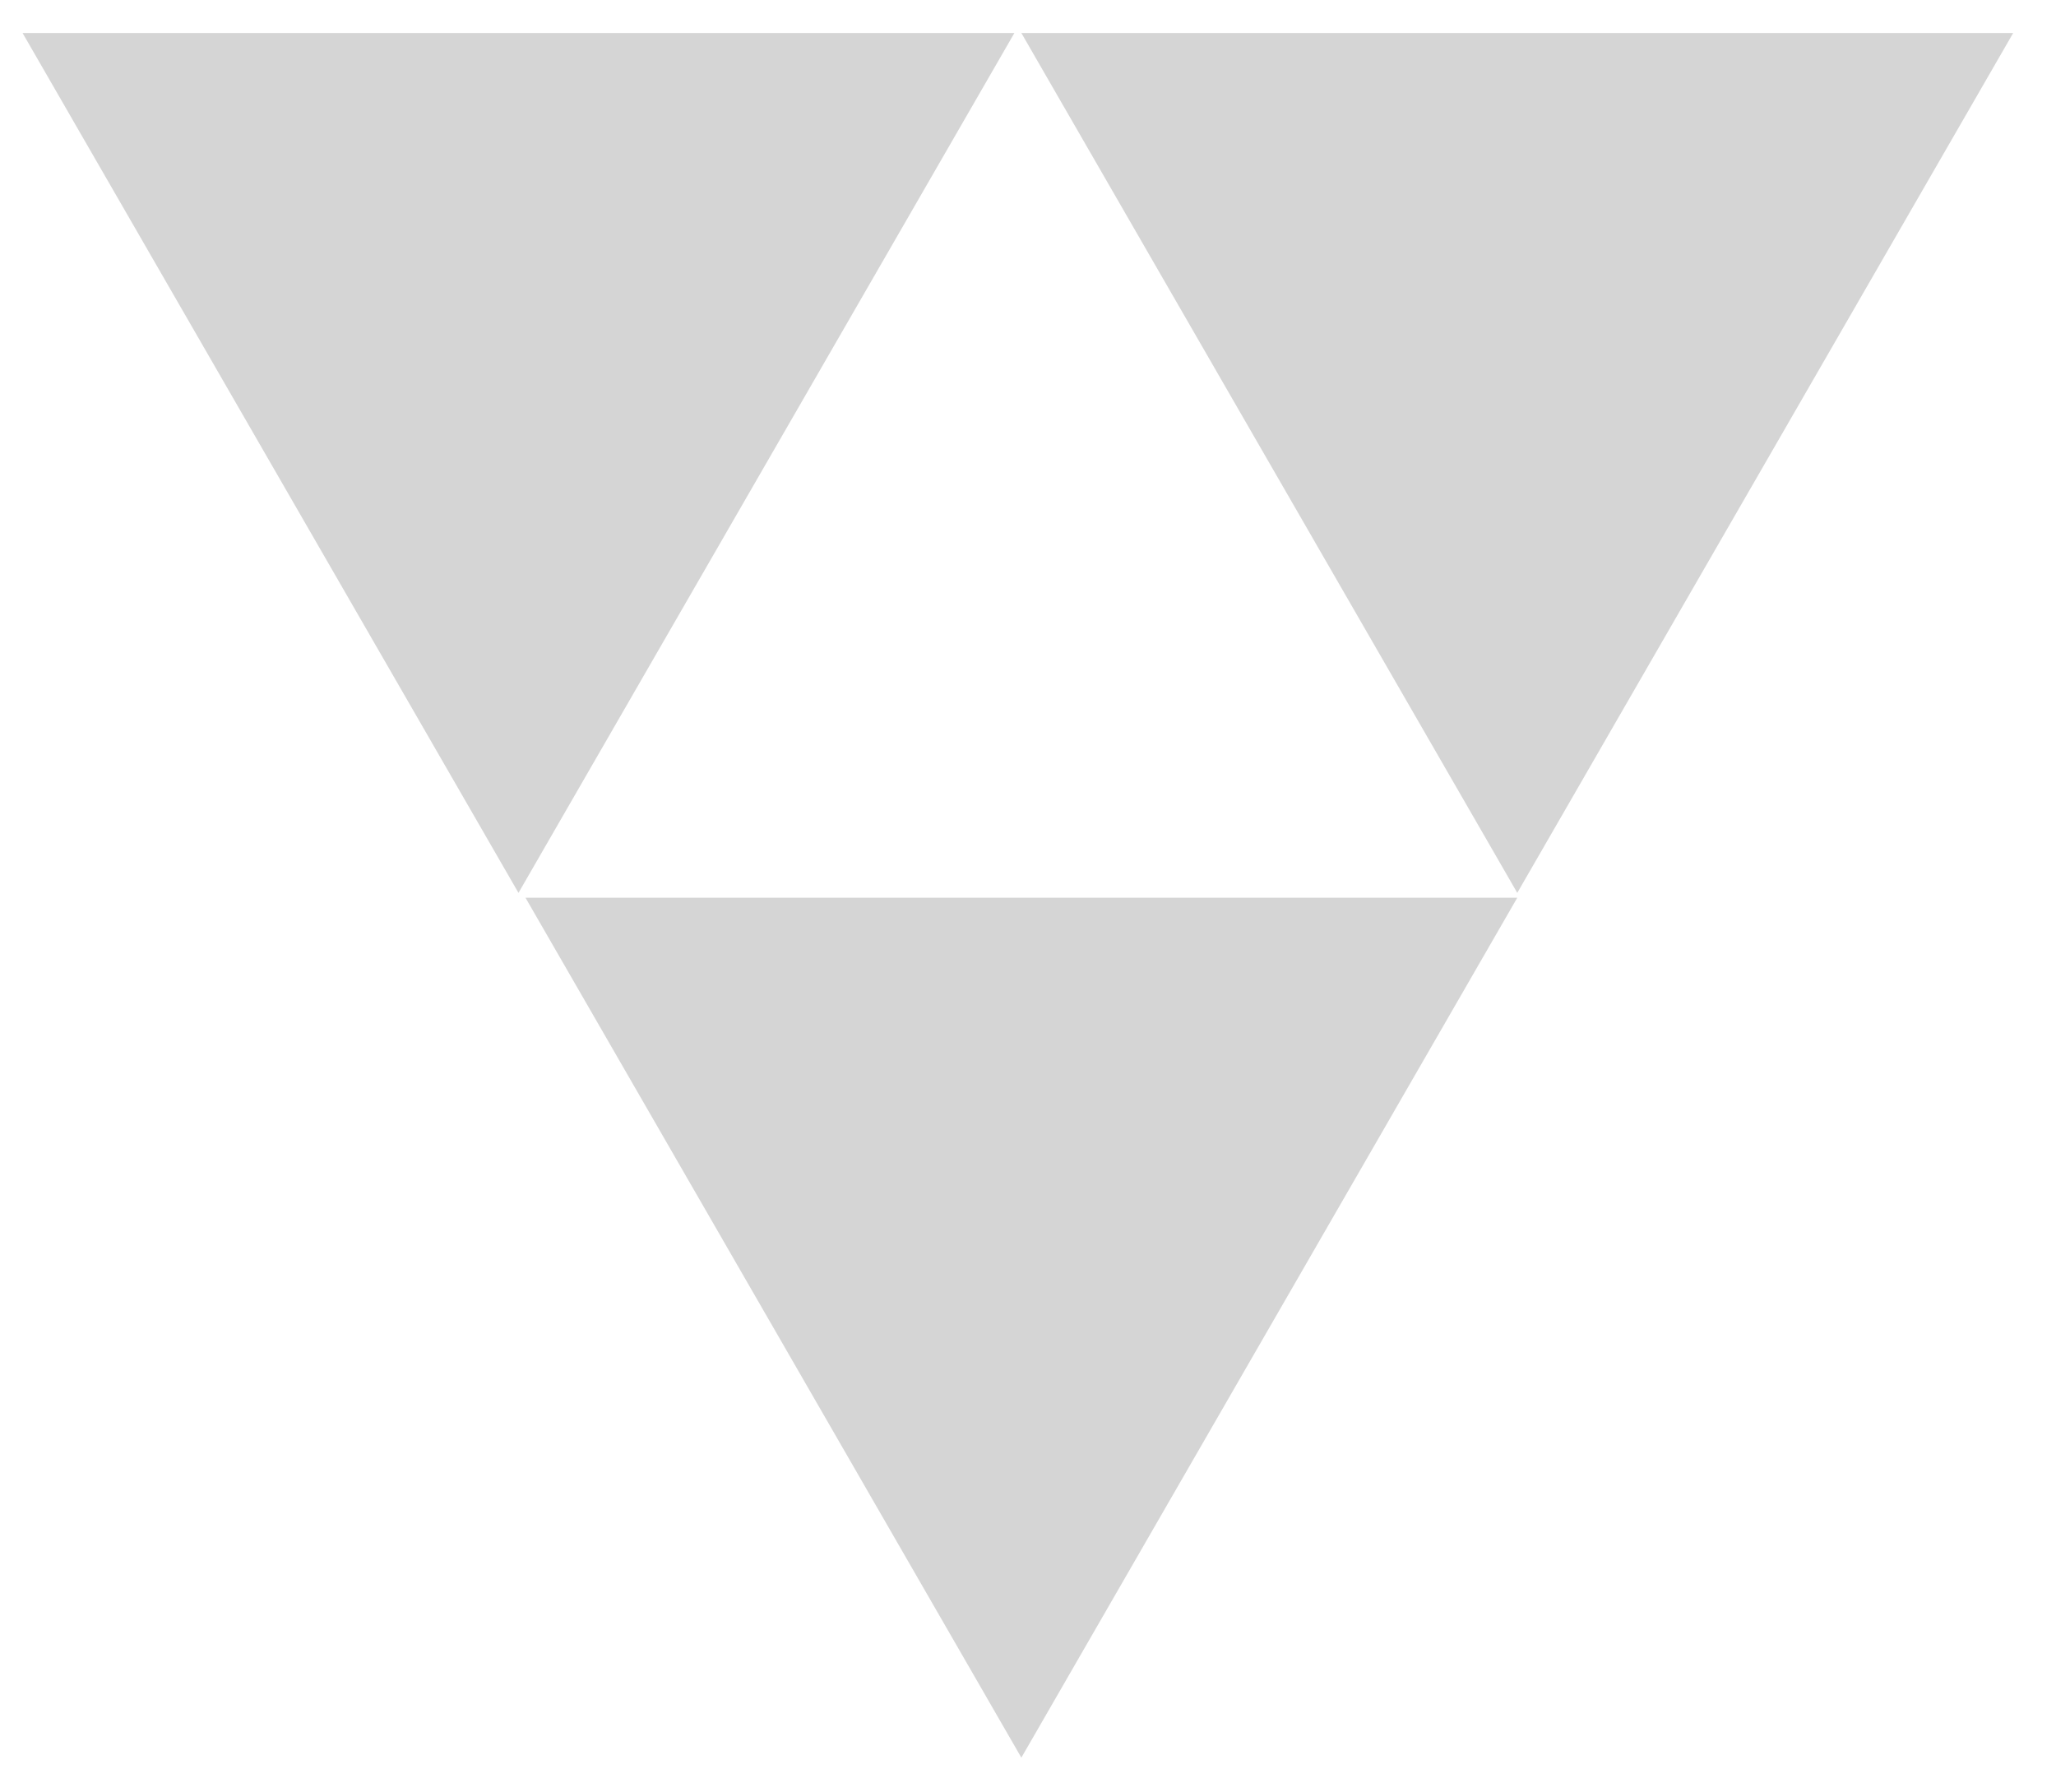 <svg xmlns="http://www.w3.org/2000/svg" xmlns:xlink="http://www.w3.org/1999/xlink" viewBox="0 0 39 34" fill="#d5d5d5">
    <path fill-rule="evenodd"
        d="M28.781,16.937 L19.374,0.626 L38.188,0.626 L28.781,16.937 ZM0.428,0.626 L19.242,0.626 L9.835,16.937 L0.428,0.626 ZM19.374,33.341 L9.968,17.029 L28.781,17.029 L19.374,33.341 Z" />
</svg>